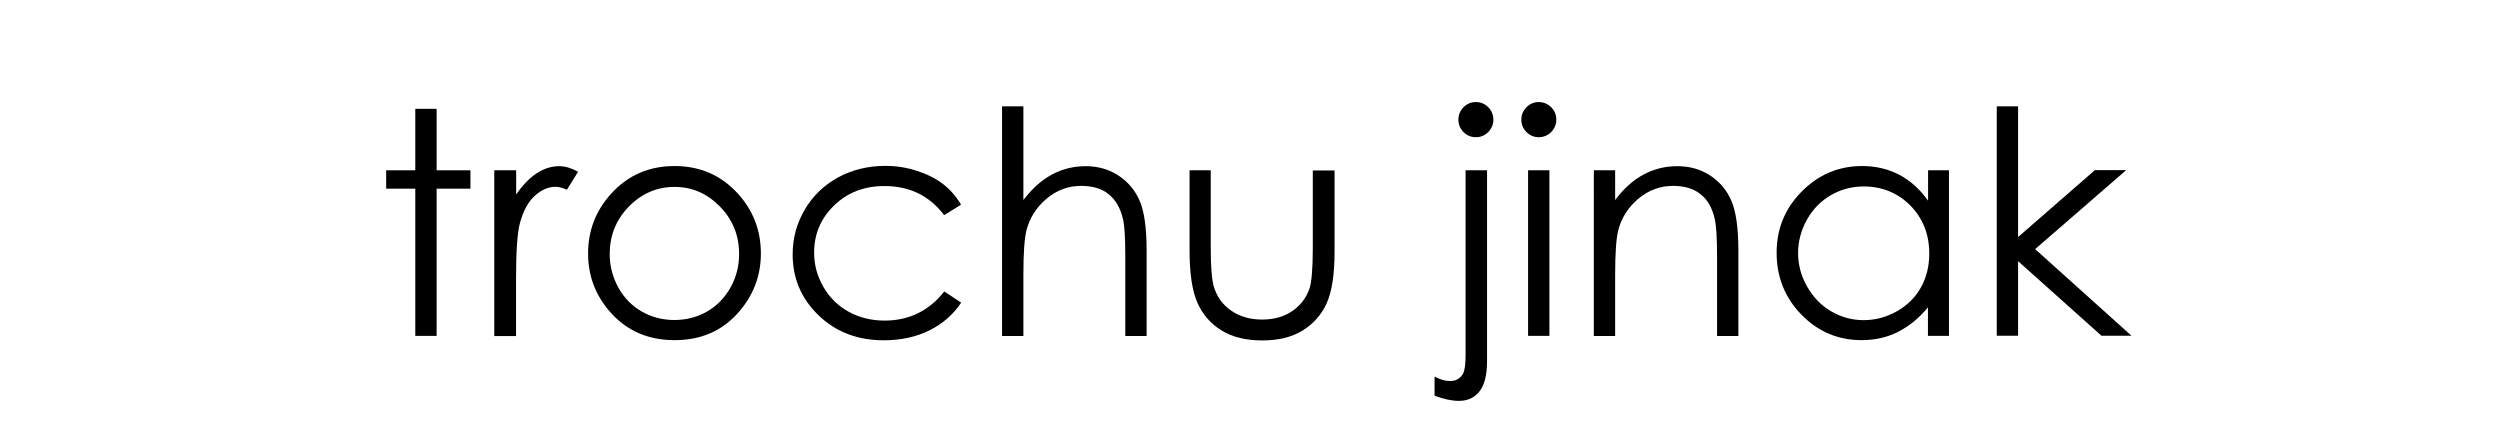 <?xml version="1.0" encoding="utf-8"?>
<!-- Generator: Adobe Illustrator 25.2.1, SVG Export Plug-In . SVG Version: 6.00 Build 0)  -->
<svg version="1.1" id="Vrstva_1" xmlns="http://www.w3.org/2000/svg" xmlns:xlink="http://www.w3.org/1999/xlink" x="0px" y="0px"
	 viewBox="0 0 1700 300" style="enable-background:new 0 0 1700 300;" xml:space="preserve">
<style type="text/css">
	.st0{fill:#FFFFFF;}
</style>
<rect class="st0" width="1700" height="300"/>
<g>
	<path d="M282.4,74h14.5v41.8h23v12.5h-23v100.1h-14.5V128.3h-19.8v-12.5h19.8V74z"/>
	<path d="M336.2,115.8H351v16.5c4.4-6.5,9.1-11.3,14-14.5c4.9-3.2,10-4.8,15.3-4.8c4,0,8.3,1.3,12.8,3.8l-7.6,12.2
		c-3-1.3-5.6-2-7.7-2c-4.8,0-9.5,2-14,6c-4.5,4-7.9,10.1-10.2,18.5c-1.8,6.4-2.7,19.4-2.7,38.9v38.1h-14.8V115.8z"/>
	<path d="M458.7,112.9c17.4,0,31.7,6.3,43.1,18.8c10.4,11.5,15.6,25,15.6,40.7c0,15.7-5.5,29.5-16.4,41.3
		c-11,11.8-25,17.6-42.3,17.6c-17.3,0-31.4-5.9-42.4-17.6c-11-11.8-16.4-25.5-16.4-41.3c0-15.6,5.2-29.1,15.6-40.6
		C426.9,119.2,441.3,112.9,458.7,112.9z M458.7,127.1c-12,0-22.4,4.5-31.1,13.4c-8.7,8.9-13,19.7-13,32.3c0,8.1,2,15.7,5.9,22.8
		c3.9,7,9.3,12.5,16,16.3c6.7,3.8,14.1,5.7,22.1,5.7c8,0,15.4-1.9,22.1-5.7c6.7-3.8,12-9.3,16-16.3c3.9-7,5.9-14.6,5.9-22.8
		c0-12.6-4.3-23.4-13-32.3S470.7,127.1,458.7,127.1z"/>
	<path d="M653.5,139.2l-11.5,7.1c-9.9-13.2-23.5-19.8-40.6-19.8c-13.7,0-25.1,4.4-34.2,13.2c-9.1,8.8-13.6,19.5-13.6,32.2
		c0,8.2,2.1,15.9,6.3,23.2c4.2,7.2,9.9,12.9,17.2,16.9c7.3,4,15.4,6,24.5,6c16.5,0,30.1-6.6,40.5-19.8l11.5,7.6
		c-5.4,8.1-12.6,14.4-21.7,18.9c-9.1,4.5-19.4,6.7-31,6.7c-17.8,0-32.6-5.7-44.3-17C544.8,203,539,189.2,539,173
		c0-10.9,2.7-21,8.2-30.4c5.5-9.4,13-16.6,22.6-21.9c9.6-5.2,20.3-7.9,32.2-7.9c7.5,0,14.6,1.1,21.6,3.4s12.8,5.2,17.6,8.9
		C646.1,128.9,650.2,133.5,653.5,139.2z"/>
	<path d="M681.4,72.3h14.5V136c5.9-7.7,12.3-13.5,19.4-17.3s14.7-5.7,22.9-5.7c8.4,0,15.9,2.1,22.4,6.4c6.5,4.3,11.3,10,14.4,17.2
		c3.1,7.2,4.7,18.5,4.7,33.9v58h-14.5v-53.7c0-13-0.5-21.6-1.6-26c-1.8-7.5-5.1-13.1-9.8-16.8c-4.7-3.8-10.9-5.6-18.6-5.6
		c-8.8,0-16.6,2.9-23.5,8.7s-11.5,13-13.7,21.5c-1.4,5.5-2.1,15.7-2.1,30.6v41.3h-14.5V72.3z"/>
	<path d="M808.8,115.8h14.5v52.6c0,12.8,0.7,21.7,2.1,26.5c2.1,6.9,6,12.4,11.9,16.4c5.8,4,12.8,6,20.9,6c8.1,0,14.9-1.9,20.6-5.8
		c5.6-3.9,9.5-9,11.7-15.4c1.4-4.3,2.2-13.6,2.2-27.6v-52.6h14.8v55.3c0,15.5-1.8,27.2-5.4,35.1s-9.1,14-16.4,18.5
		c-7.3,4.5-16.4,6.7-27.4,6.7s-20.1-2.2-27.5-6.7S817.9,214,814.3,206s-5.4-20-5.4-36V115.8z"/>
	<path d="M996.5,115.8h14.7v129.6c0,9.5-1.7,16.3-5.1,20.7c-3.4,4.3-8.1,6.5-14,6.5c-4.9,0-10.4-1.2-16.6-3.5v-13
		c3.9,2,7.3,3,10.5,3c3.9,0,6.9-1.6,8.8-4.9c1.2-2.1,1.8-6.4,1.8-12.9V115.8z M1003.6,69.4c3.3,0,6.1,1.2,8.4,3.5
		c2.3,2.3,3.5,5.2,3.5,8.5c0,3.2-1.2,6-3.5,8.4c-2.3,2.3-5.1,3.5-8.4,3.5s-6.1-1.2-8.4-3.5c-2.3-2.3-3.5-5.1-3.5-8.4
		c0-3.3,1.2-6.1,3.5-8.5C997.5,70.6,1000.3,69.4,1003.6,69.4z"/>
	<path d="M1046.3,69.4c3.3,0,6.1,1.2,8.5,3.5c2.3,2.3,3.5,5.2,3.5,8.5c0,3.2-1.2,6-3.5,8.4c-2.3,2.3-5.2,3.5-8.5,3.5
		c-3.2,0-6-1.2-8.3-3.5c-2.3-2.3-3.5-5.1-3.5-8.4c0-3.3,1.2-6.1,3.5-8.5C1040.3,70.6,1043.1,69.4,1046.3,69.4z M1039.1,115.8h14.5
		v112.6h-14.5V115.8z"/>
	<path d="M1083.8,115.8h14.5V136c5.8-7.7,12.2-13.5,19.3-17.3s14.7-5.7,23-5.7c8.4,0,15.9,2.1,22.4,6.4c6.5,4.3,11.3,10,14.4,17.3
		s4.7,18.5,4.7,33.8v58h-14.5v-53.7c0-13-0.5-21.6-1.6-26c-1.7-7.5-4.9-13.1-9.7-16.8c-4.8-3.8-11-5.6-18.6-5.6
		c-8.8,0-16.6,2.9-23.6,8.7c-6.9,5.8-11.5,13-13.7,21.5c-1.4,5.6-2.1,15.8-2.1,30.6v41.3h-14.5V115.8z"/>
	<path d="M1325.3,115.8v112.6H1311V209c-6.1,7.4-12.9,12.9-20.4,16.7s-15.8,5.6-24.8,5.6c-15.9,0-29.6-5.8-40.8-17.3
		c-11.3-11.6-16.9-25.6-16.9-42.2c0-16.2,5.7-30.1,17.1-41.6c11.4-11.5,25.1-17.3,41.1-17.3c9.2,0,17.6,2,25.1,5.9
		c7.5,3.9,14.1,9.8,19.7,17.7v-20.7H1325.3z M1267.3,126.8c-8.1,0-15.5,2-22.3,5.9c-6.8,4-12.3,9.5-16.3,16.7c-4,7.2-6,14.8-6,22.7
		c0,7.9,2,15.5,6.1,22.7c4.1,7.2,9.5,12.9,16.4,16.9c6.9,4,14.2,6,22.1,6c7.9,0,15.4-2,22.5-6c7.1-4,12.6-9.4,16.4-16.2
		s5.7-14.5,5.7-23.1c0-13-4.3-23.9-12.9-32.7C1290.5,131.2,1279.9,126.8,1267.3,126.8z"/>
	<path d="M1357.8,72.3h14.5v88.9l52.2-45.5h21.3l-61.9,53.7l65.5,58.9H1429l-56.7-50.7v50.7h-14.5V72.3z"/>
</g>
<g>
</g>
<g>
</g>
<g>
</g>
<g>
</g>
<g>
</g>
<g>
</g>
<g>
</g>
<g>
</g>
<g>
</g>
<g>
</g>
<g>
</g>
<g>
</g>
<g>
</g>
<g>
</g>
<g>
</g>
</svg>
